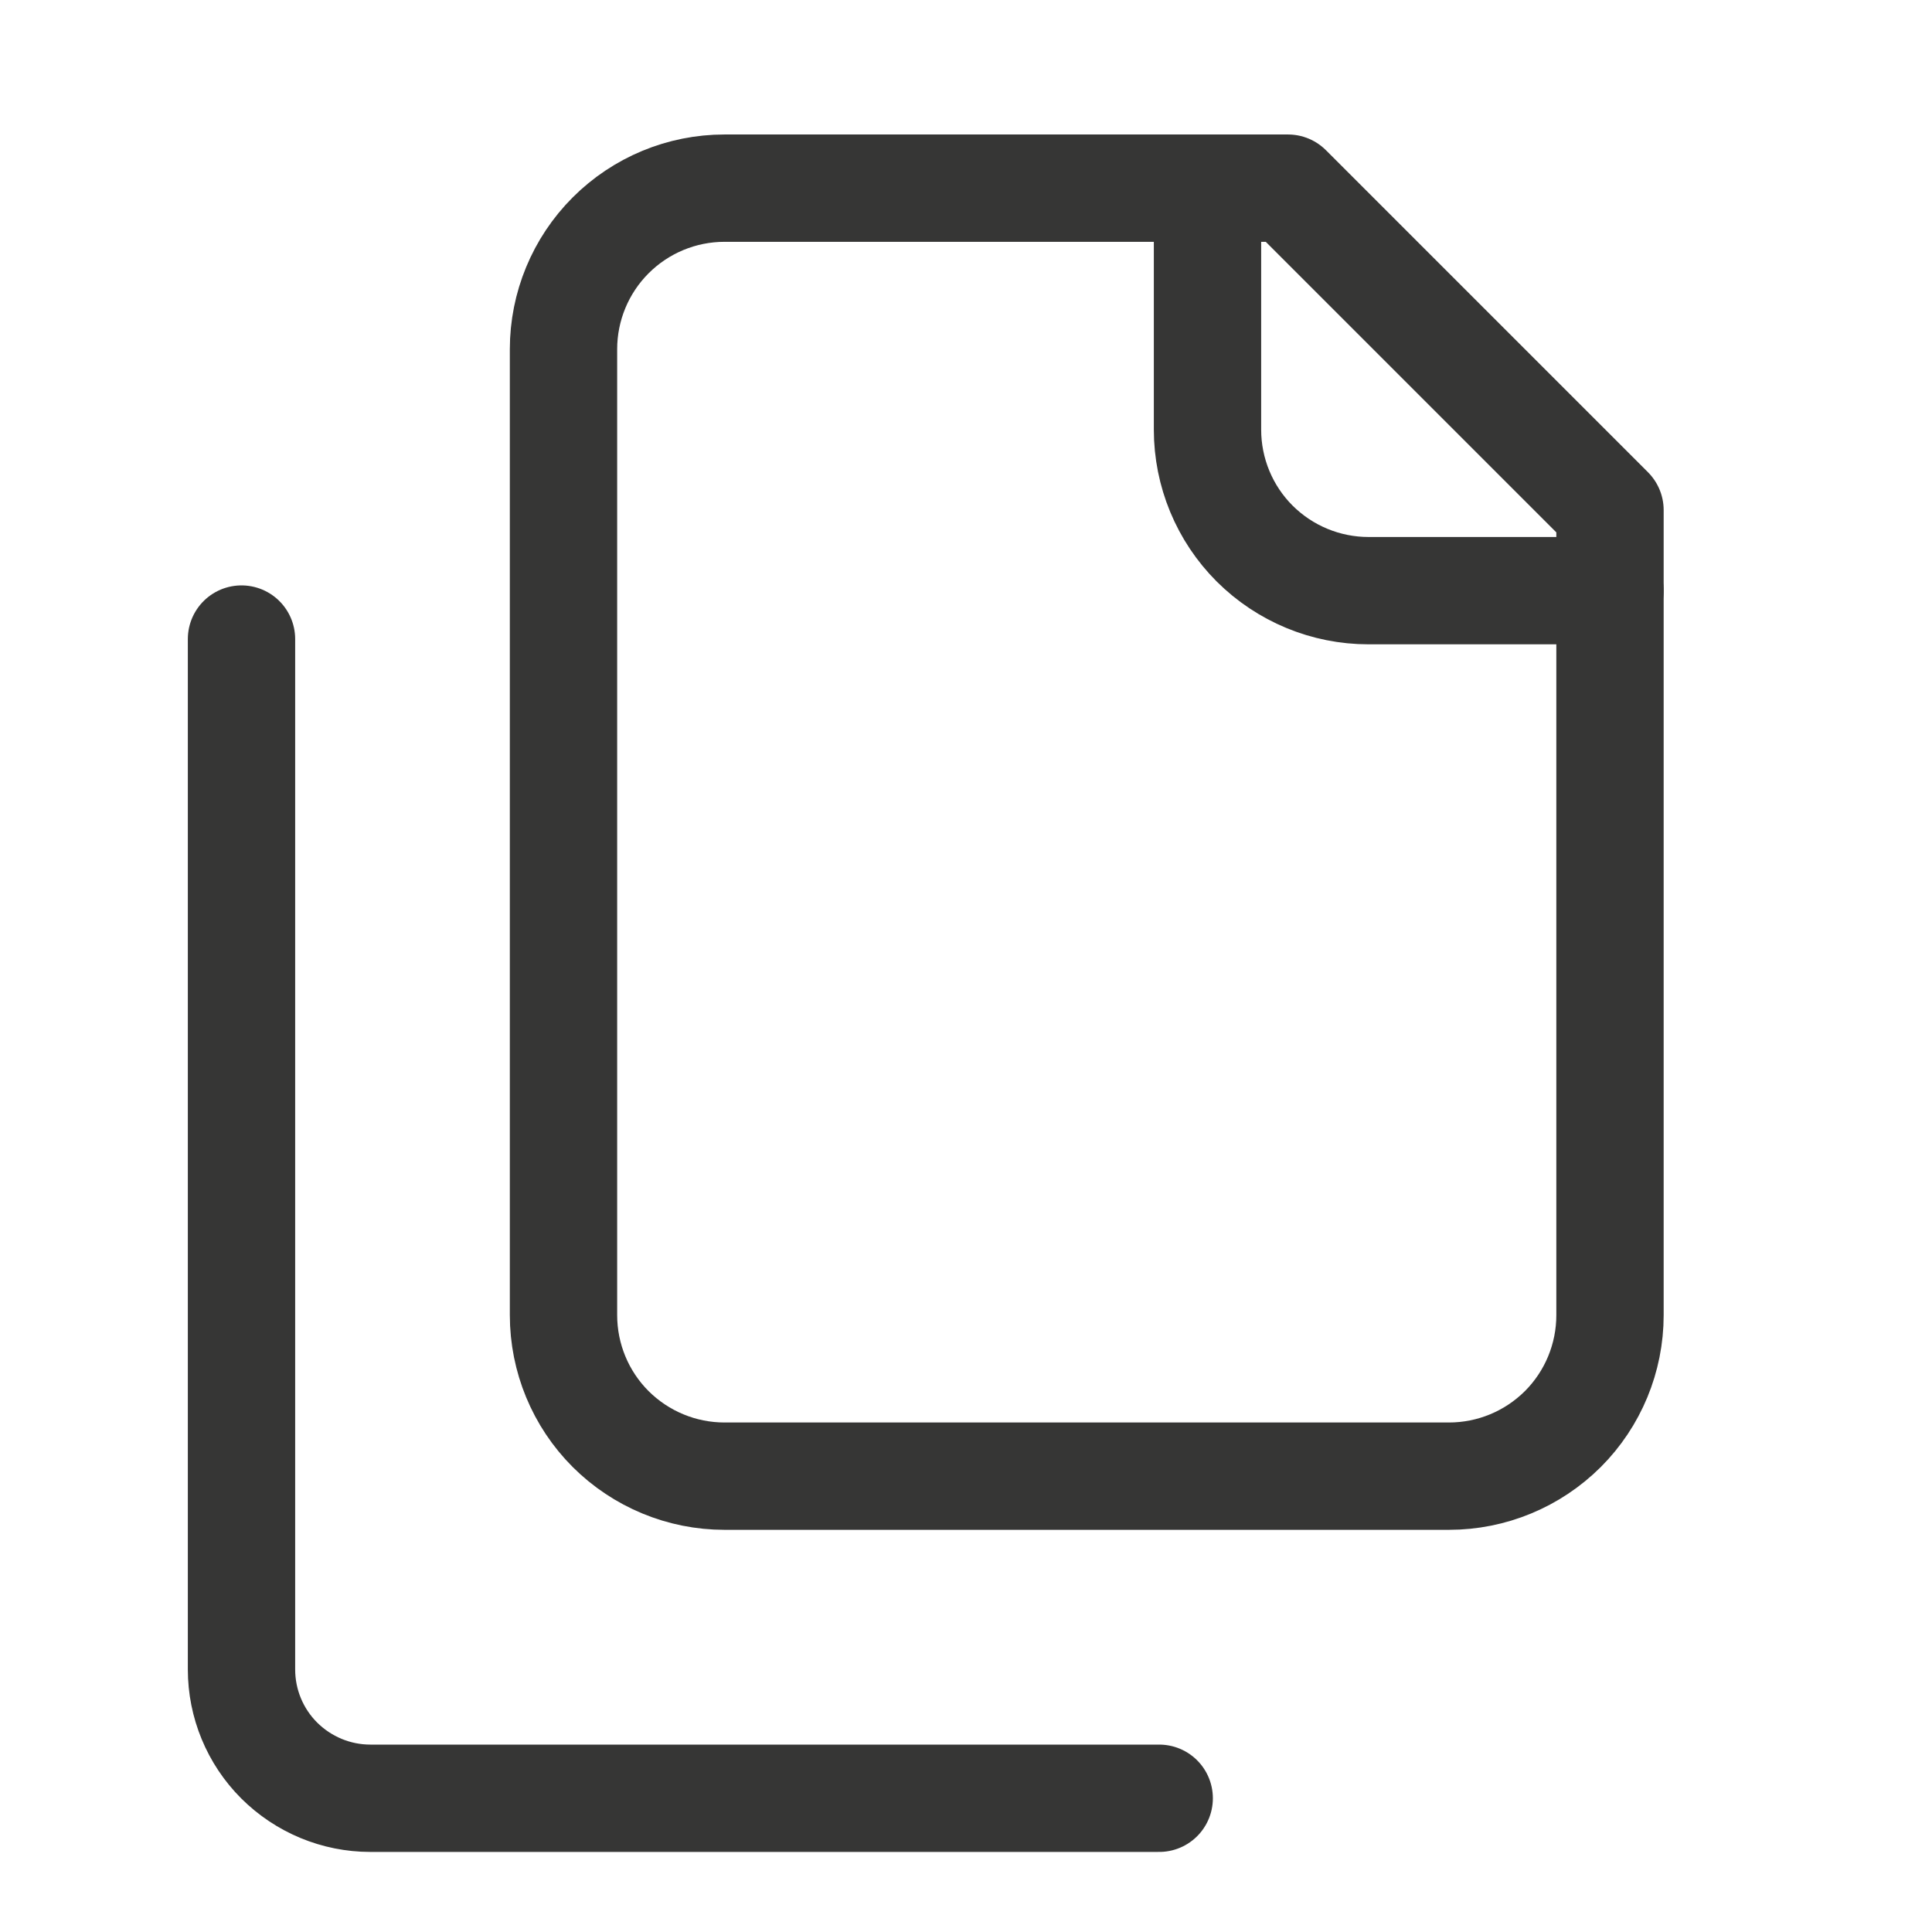 <svg width="18" height="18" viewBox="0 0 18 18" fill="none" xmlns="http://www.w3.org/2000/svg">
<path d="M15 5.503H12.75C12.352 5.503 11.971 5.345 11.689 5.064C11.408 4.783 11.25 4.401 11.25 4.003V1.753" stroke="#363635" stroke-linecap="round" stroke-linejoin="round"/>
<path d="M6.75 13.753C6.352 13.753 5.971 13.595 5.689 13.314C5.408 13.033 5.25 12.651 5.25 12.253V3.253C5.25 2.856 5.408 2.474 5.689 2.193C5.971 1.911 6.352 1.753 6.75 1.753H12L15 4.753V12.253C15 12.651 14.842 13.033 14.561 13.314C14.279 13.595 13.898 13.753 13.5 13.753H6.75Z" stroke="#363635" stroke-linecap="round" stroke-linejoin="round"/>
<path d="M2.25 5.954V15.554C2.25 15.872 2.376 16.177 2.601 16.402C2.827 16.627 3.132 16.754 3.45 16.754H10.8" stroke="#363635" stroke-linecap="round" stroke-linejoin="round"/>
</svg>
